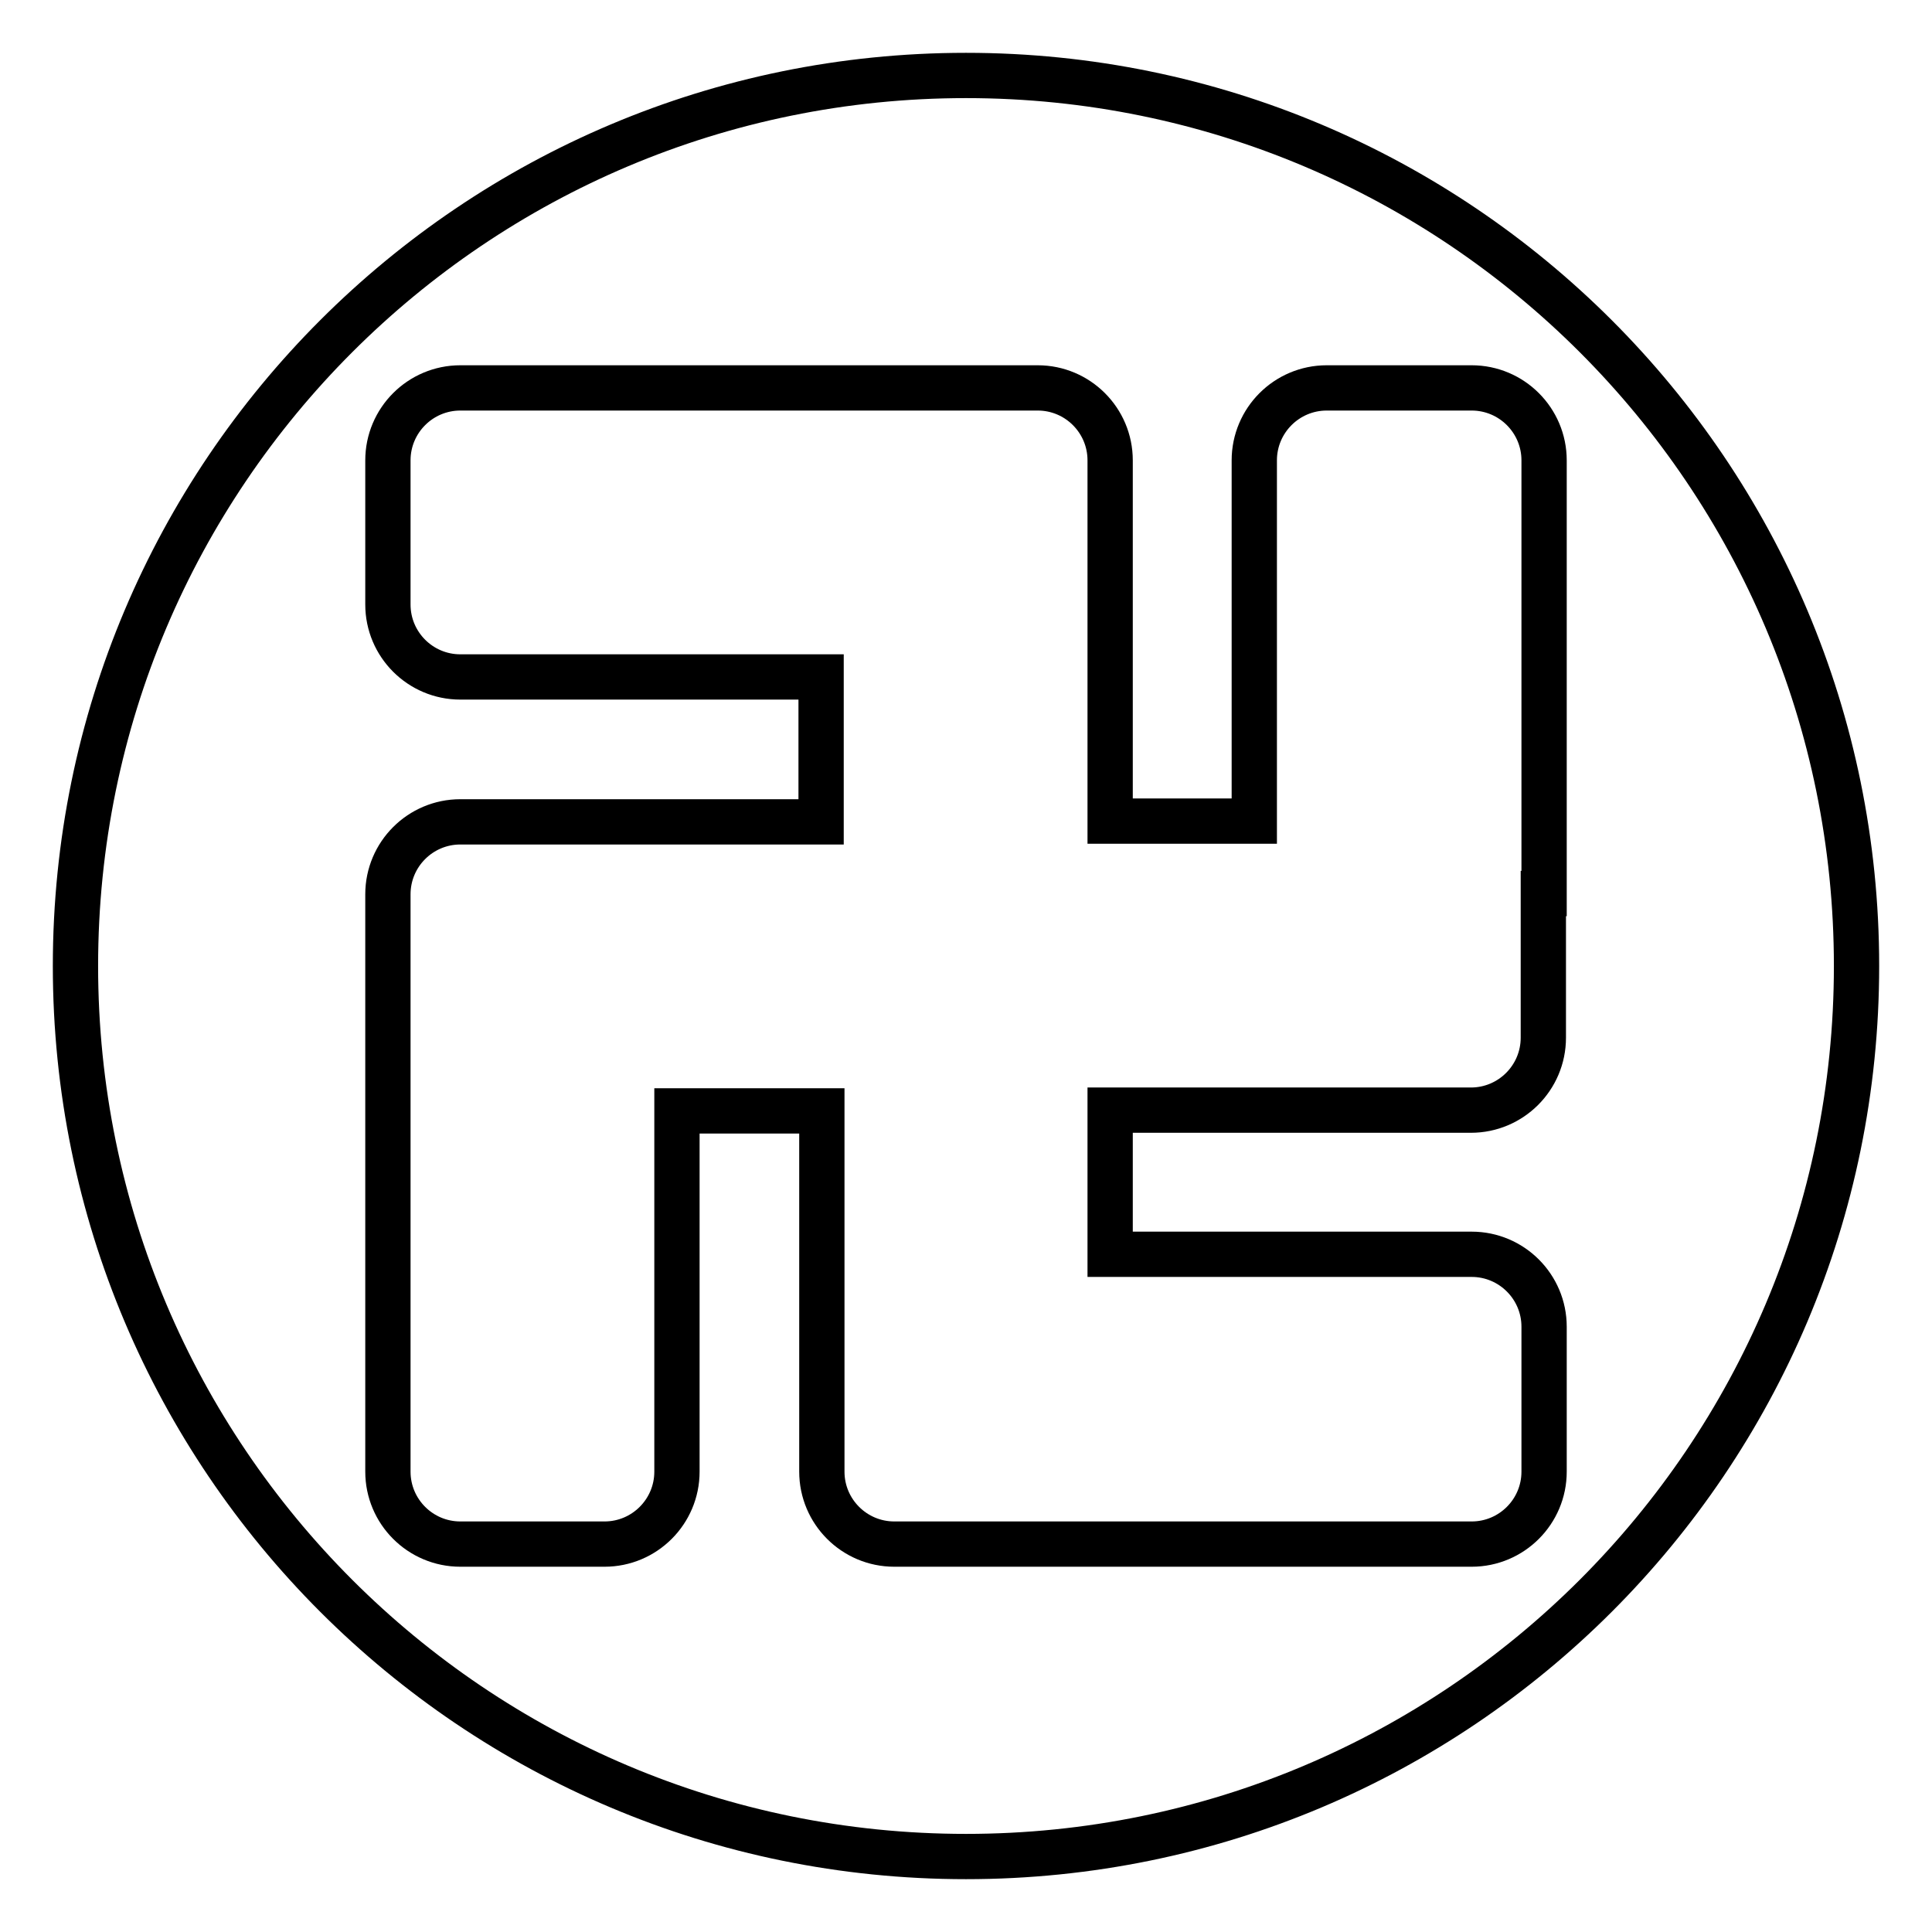 <?xml version="1.0" encoding="utf-8"?>
<!-- Svg Vector Icons : http://www.onlinewebfonts.com/icon -->
<!DOCTYPE svg PUBLIC "-//W3C//DTD SVG 1.1//EN" "http://www.w3.org/Graphics/SVG/1.1/DTD/svg11.dtd">
<svg version="1.1" xmlns="http://www.w3.org/2000/svg" xmlns:xlink="http://www.w3.org/1999/xlink" x="0px" y="0px" viewBox="0 0 256 256" enable-background="new 0 0 256 256" xml:space="preserve">
<g> <path stroke-width="6" fill-opacity="0" stroke="#000000"  d="M128,10C62.8,10,10,62.8,10,128s52.8,118,118,118s118-52.8,118-118S193.2,10,128,10z M204.5,118.4v19.1 c0,5.3-4.3,9.6-9.6,9.6h-47.8v19.1H195c5.3,0,9.6,4.3,9.6,9.6V195c0,5.3-4.3,9.6-9.6,9.6h-76.5c-5.3,0-9.6-4.3-9.6-9.6v-47.8H89.7 V195c0,5.3-4.3,9.6-9.6,9.6H61c-5.3,0-9.6-4.3-9.6-9.6v-76.5c0-5.3,4.3-9.6,9.6-9.6h47.8V89.7H61c-5.3,0-9.6-4.3-9.6-9.6V61 c0-5.3,4.3-9.6,9.6-9.6h76.5c5.3,0,9.6,4.3,9.6,9.6v47.8h19.1V61c0-5.3,4.3-9.6,9.6-9.6H195c5.3,0,9.6,4.3,9.6,9.6V118.4z"/></g>
</svg>